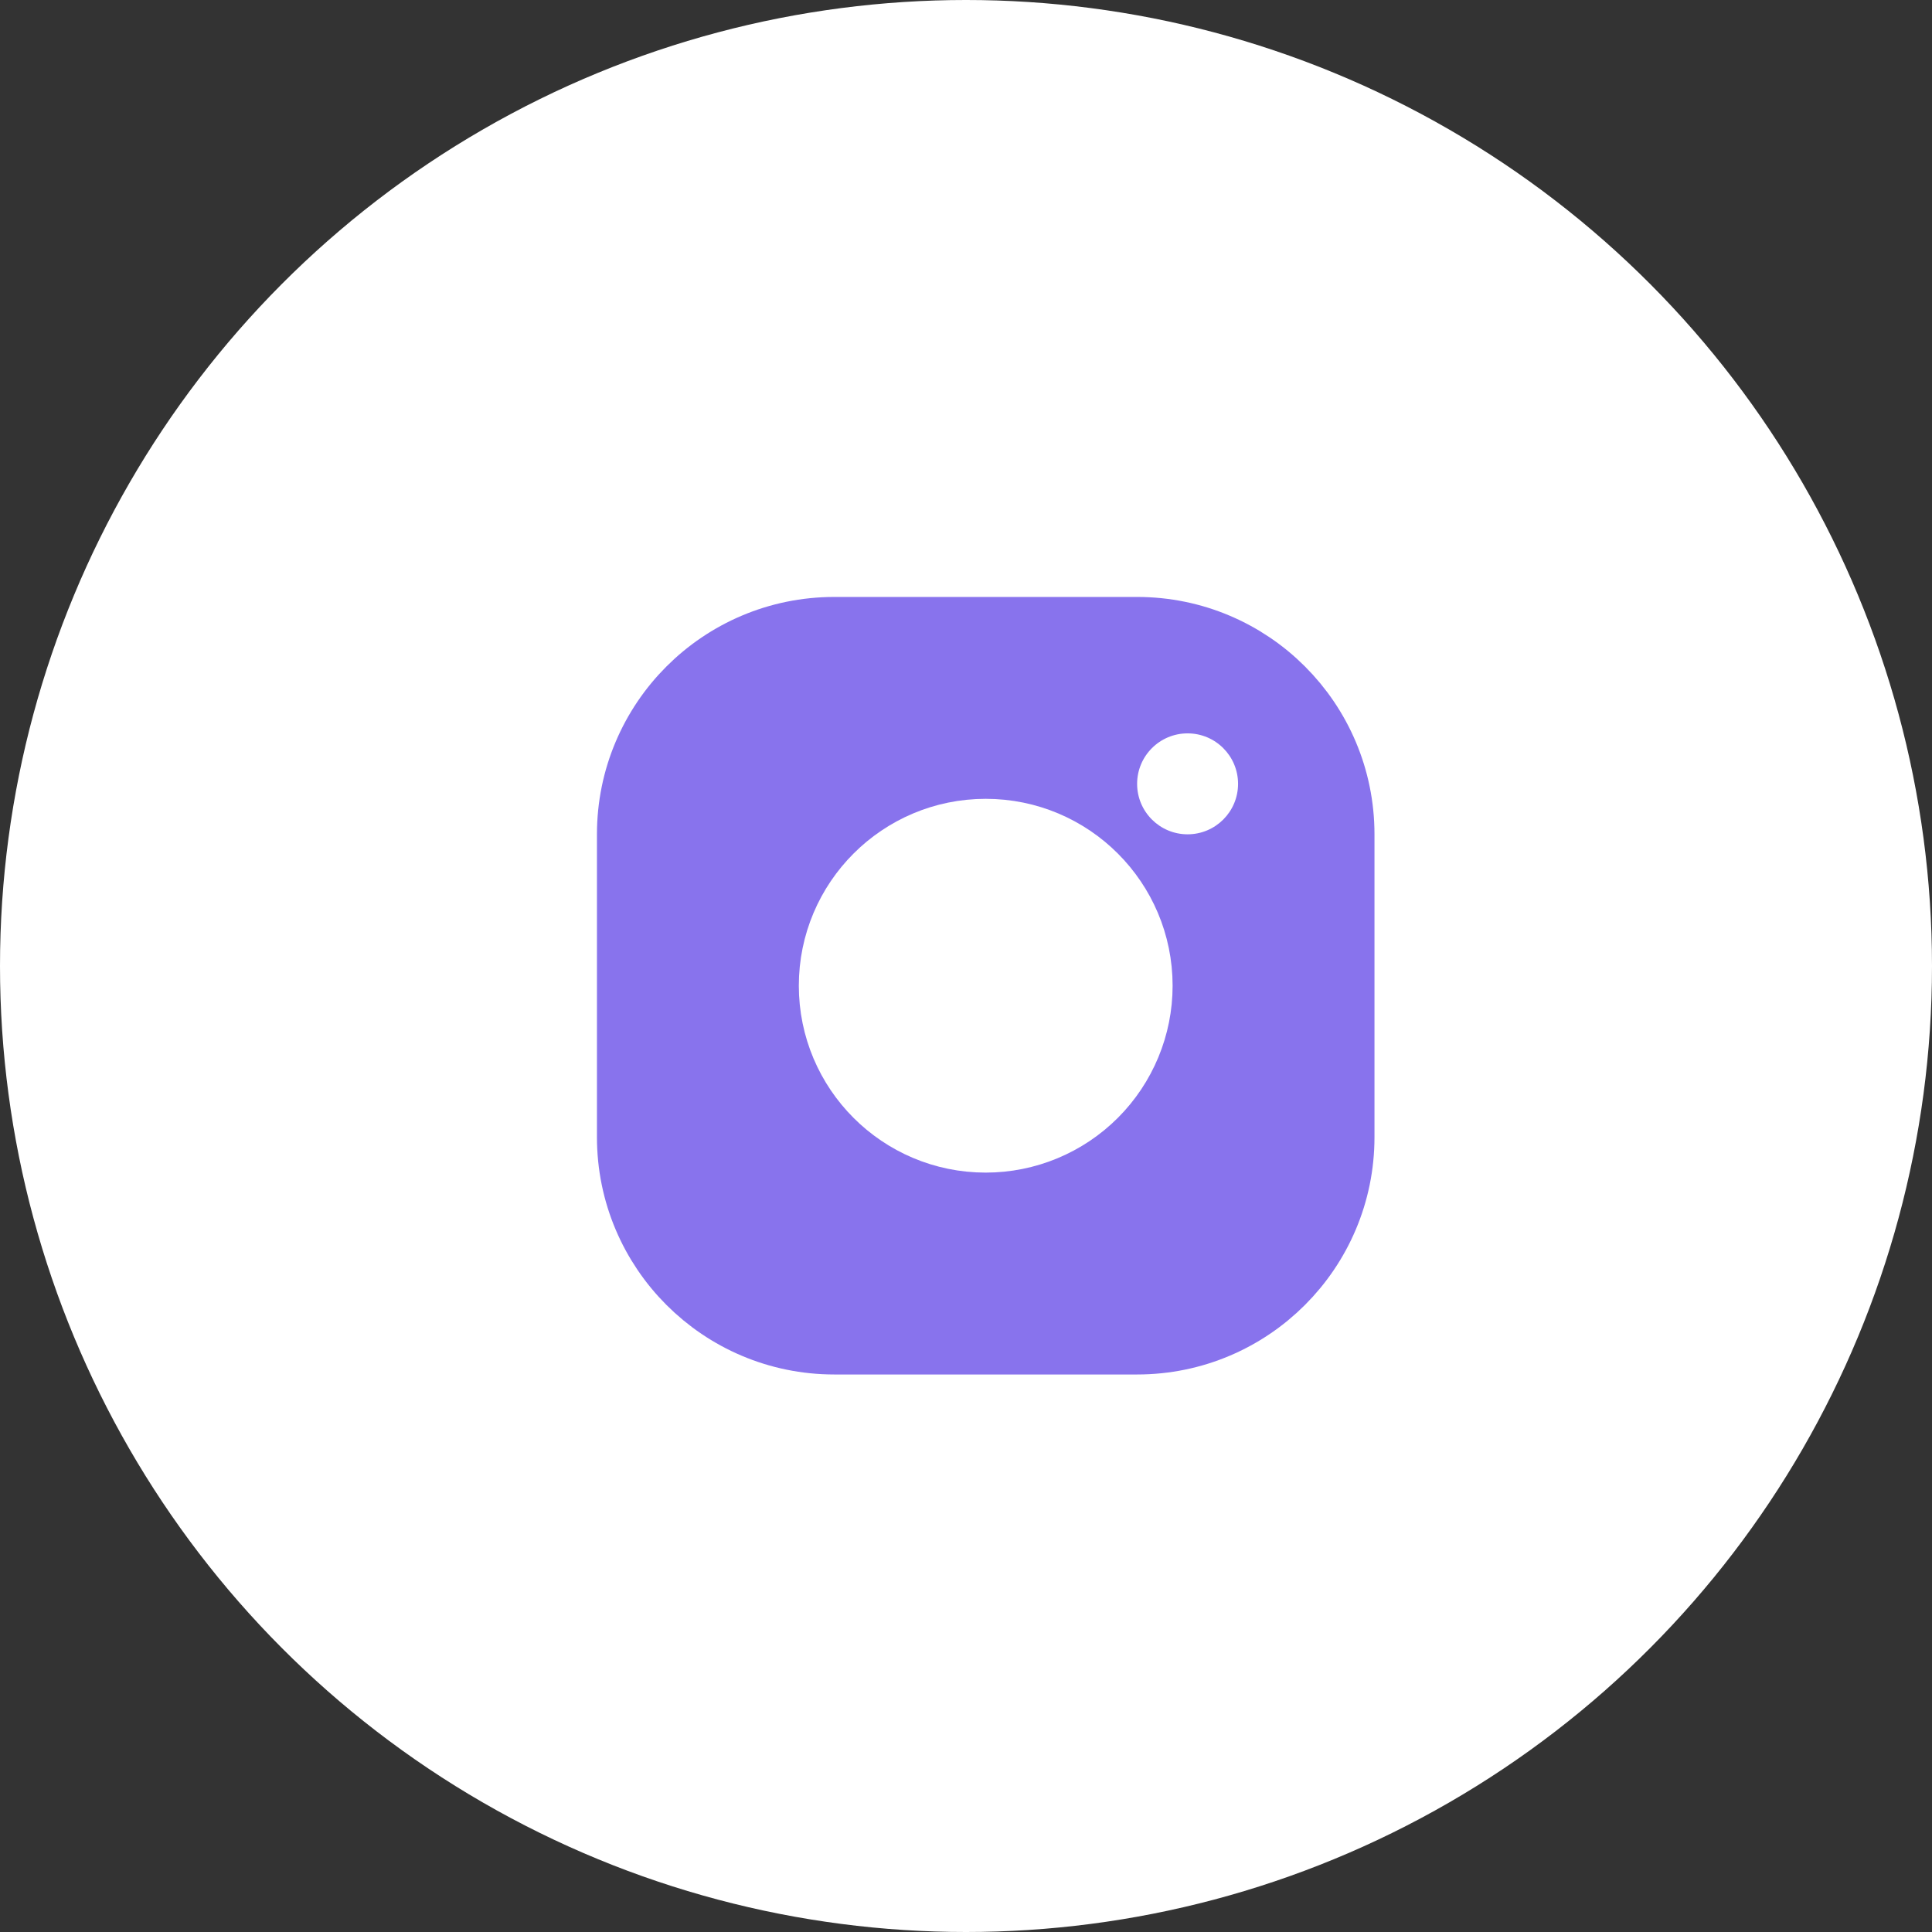 <?xml version="1.0" encoding="UTF-8"?> <svg xmlns="http://www.w3.org/2000/svg" width="49" height="49" viewBox="0 0 49 49" fill="none"><rect x="0" y="0" width="49" height="49" fill="#333333" stroke="none"/><circle cx="24.5" cy="24.5" r="24.5" fill="white"></circle><path fill-rule="evenodd" clip-rule="evenodd" d="M28.84 16.04H21.16C18.332 16.04 16.04 18.332 16.04 21.16V28.84C16.04 31.668 18.332 33.96 21.16 33.96H28.84C31.668 33.96 33.96 31.668 33.96 28.84V21.16C33.96 18.332 31.668 16.04 28.84 16.04Z" fill="#8873ED" stroke="#8873ED" stroke-width="1.8" stroke-linecap="round" stroke-linejoin="round"></path><path fill-rule="evenodd" clip-rule="evenodd" d="M25 28.84C22.879 28.84 21.16 27.121 21.16 25C21.16 22.879 22.879 21.16 25 21.16C27.121 21.16 28.84 22.879 28.84 25C28.84 26.018 28.435 26.995 27.715 27.715C26.995 28.435 26.018 28.84 25 28.84Z" fill="white" stroke="white" stroke-width="1.8" stroke-linecap="round" stroke-linejoin="round"></path><path d="M30.12 18.6C29.413 18.6 28.84 19.173 28.84 19.88C28.84 20.587 29.413 21.16 30.12 21.16C30.827 21.16 31.4 20.587 31.4 19.88C31.4 19.173 30.827 18.6 30.12 18.6Z" fill="white"></path><path d="M30.12 19.24C29.767 19.24 29.48 19.527 29.48 19.88C29.48 20.233 29.767 20.52 30.12 20.52C30.473 20.52 30.76 20.233 30.76 19.88C30.76 19.527 30.473 19.24 30.12 19.24Z" fill="white" stroke="white" stroke-width="1.2" stroke-linecap="round"></path></svg> 